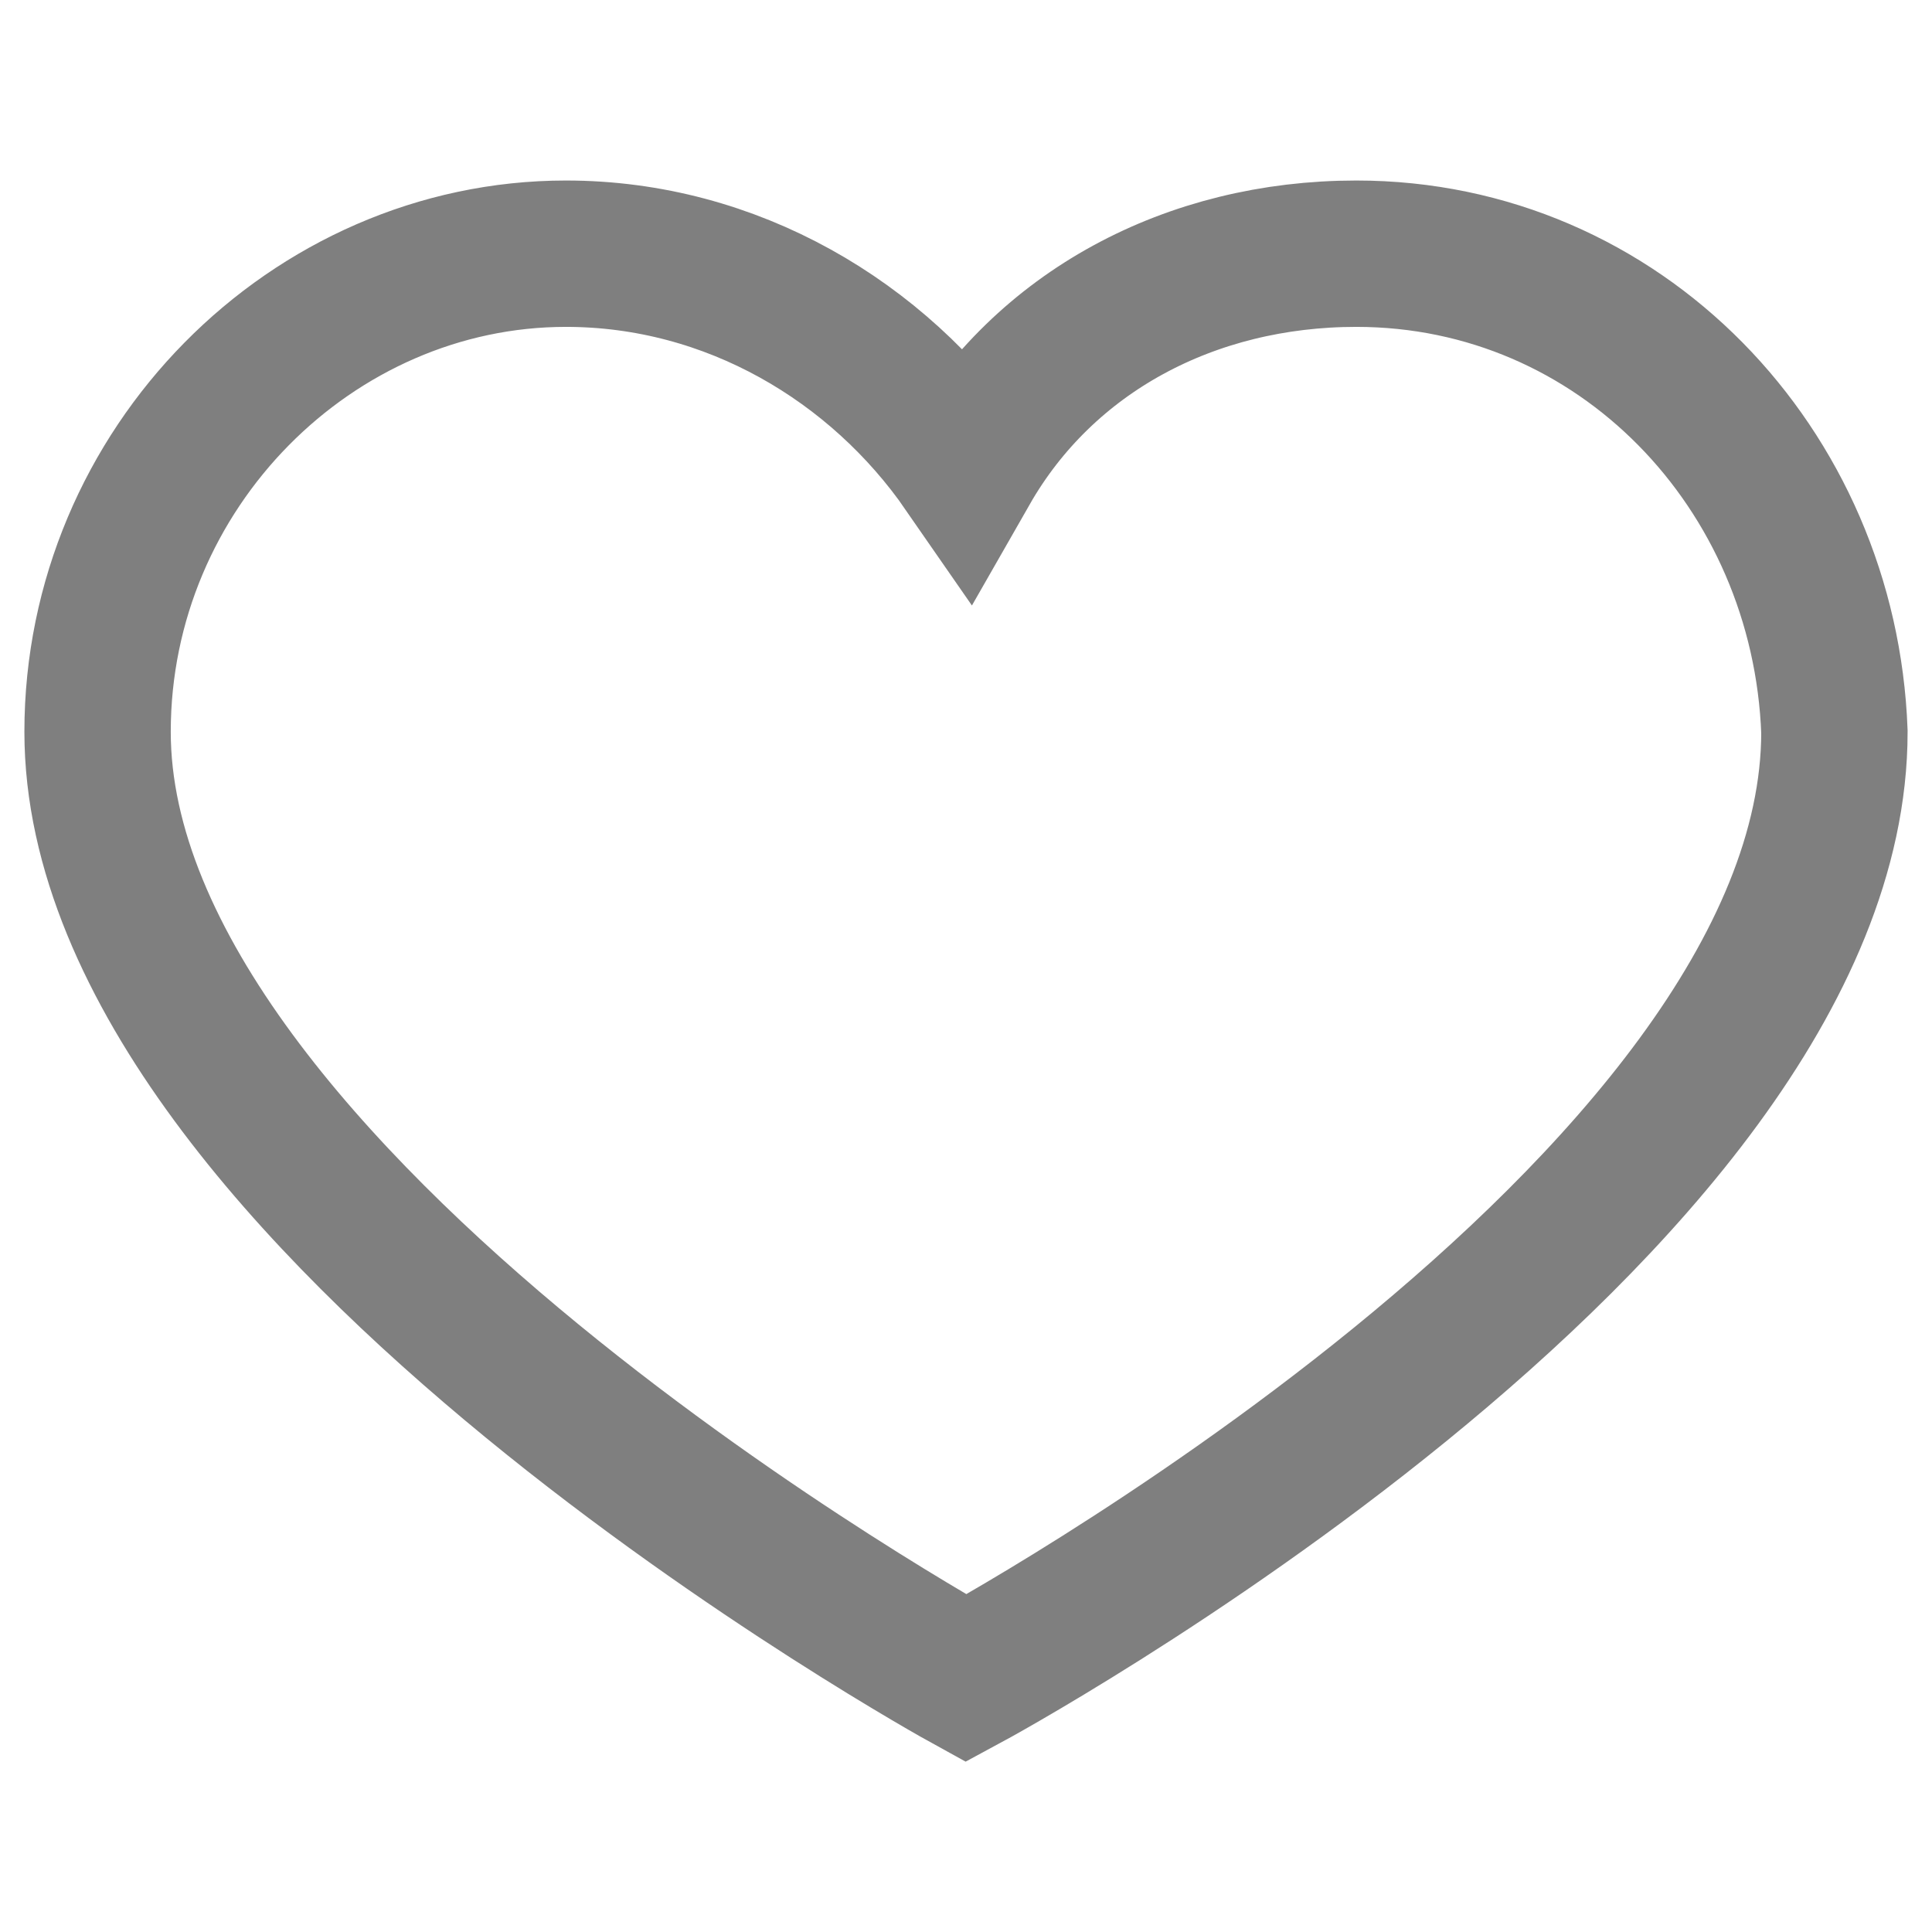 <?xml version="1.0" encoding="utf-8"?>
<!-- Generator: Adobe Illustrator 19.2.1, SVG Export Plug-In . SVG Version: 6.00 Build 0)  -->
<!DOCTYPE svg PUBLIC "-//W3C//DTD SVG 1.1//EN" "http://www.w3.org/Graphics/SVG/1.1/DTD/svg11.dtd">
<svg version="1.1" id="Layer_1" xmlns:x="http://ns.adobe.com/Extensibility/1.0/" xmlns:i="http://ns.adobe.com/AdobeIllustrator/10.0/" xmlns:graph="http://ns.adobe.com/Graphs/1.0/"
	 xmlns="http://www.w3.org/2000/svg" xmlns:xlink="http://www.w3.org/1999/xlink" x="0px" y="0px" viewBox="0 0 19.8 19.8"
	 style="enable-background:new 0 0 19.8 19.8;" xml:space="preserve">
<style type="text/css">
	.st0{fill:none;stroke:#7F7F7F;stroke-width:1.5;stroke-miterlimit:10;}
</style>
<path class="st0" d="M13.9,2.6c-1.7,0-3.2,0.8-4,2.2C9,3.5,7.5,2.6,5.8,2.6C3.2,2.6,1,4.8,1,7.5c0,4.8,8.9,9.7,8.9,9.7
	s8.9-4.8,8.9-9.7C18.7,4.8,16.6,2.6,13.9,2.6z"/>
</svg>
